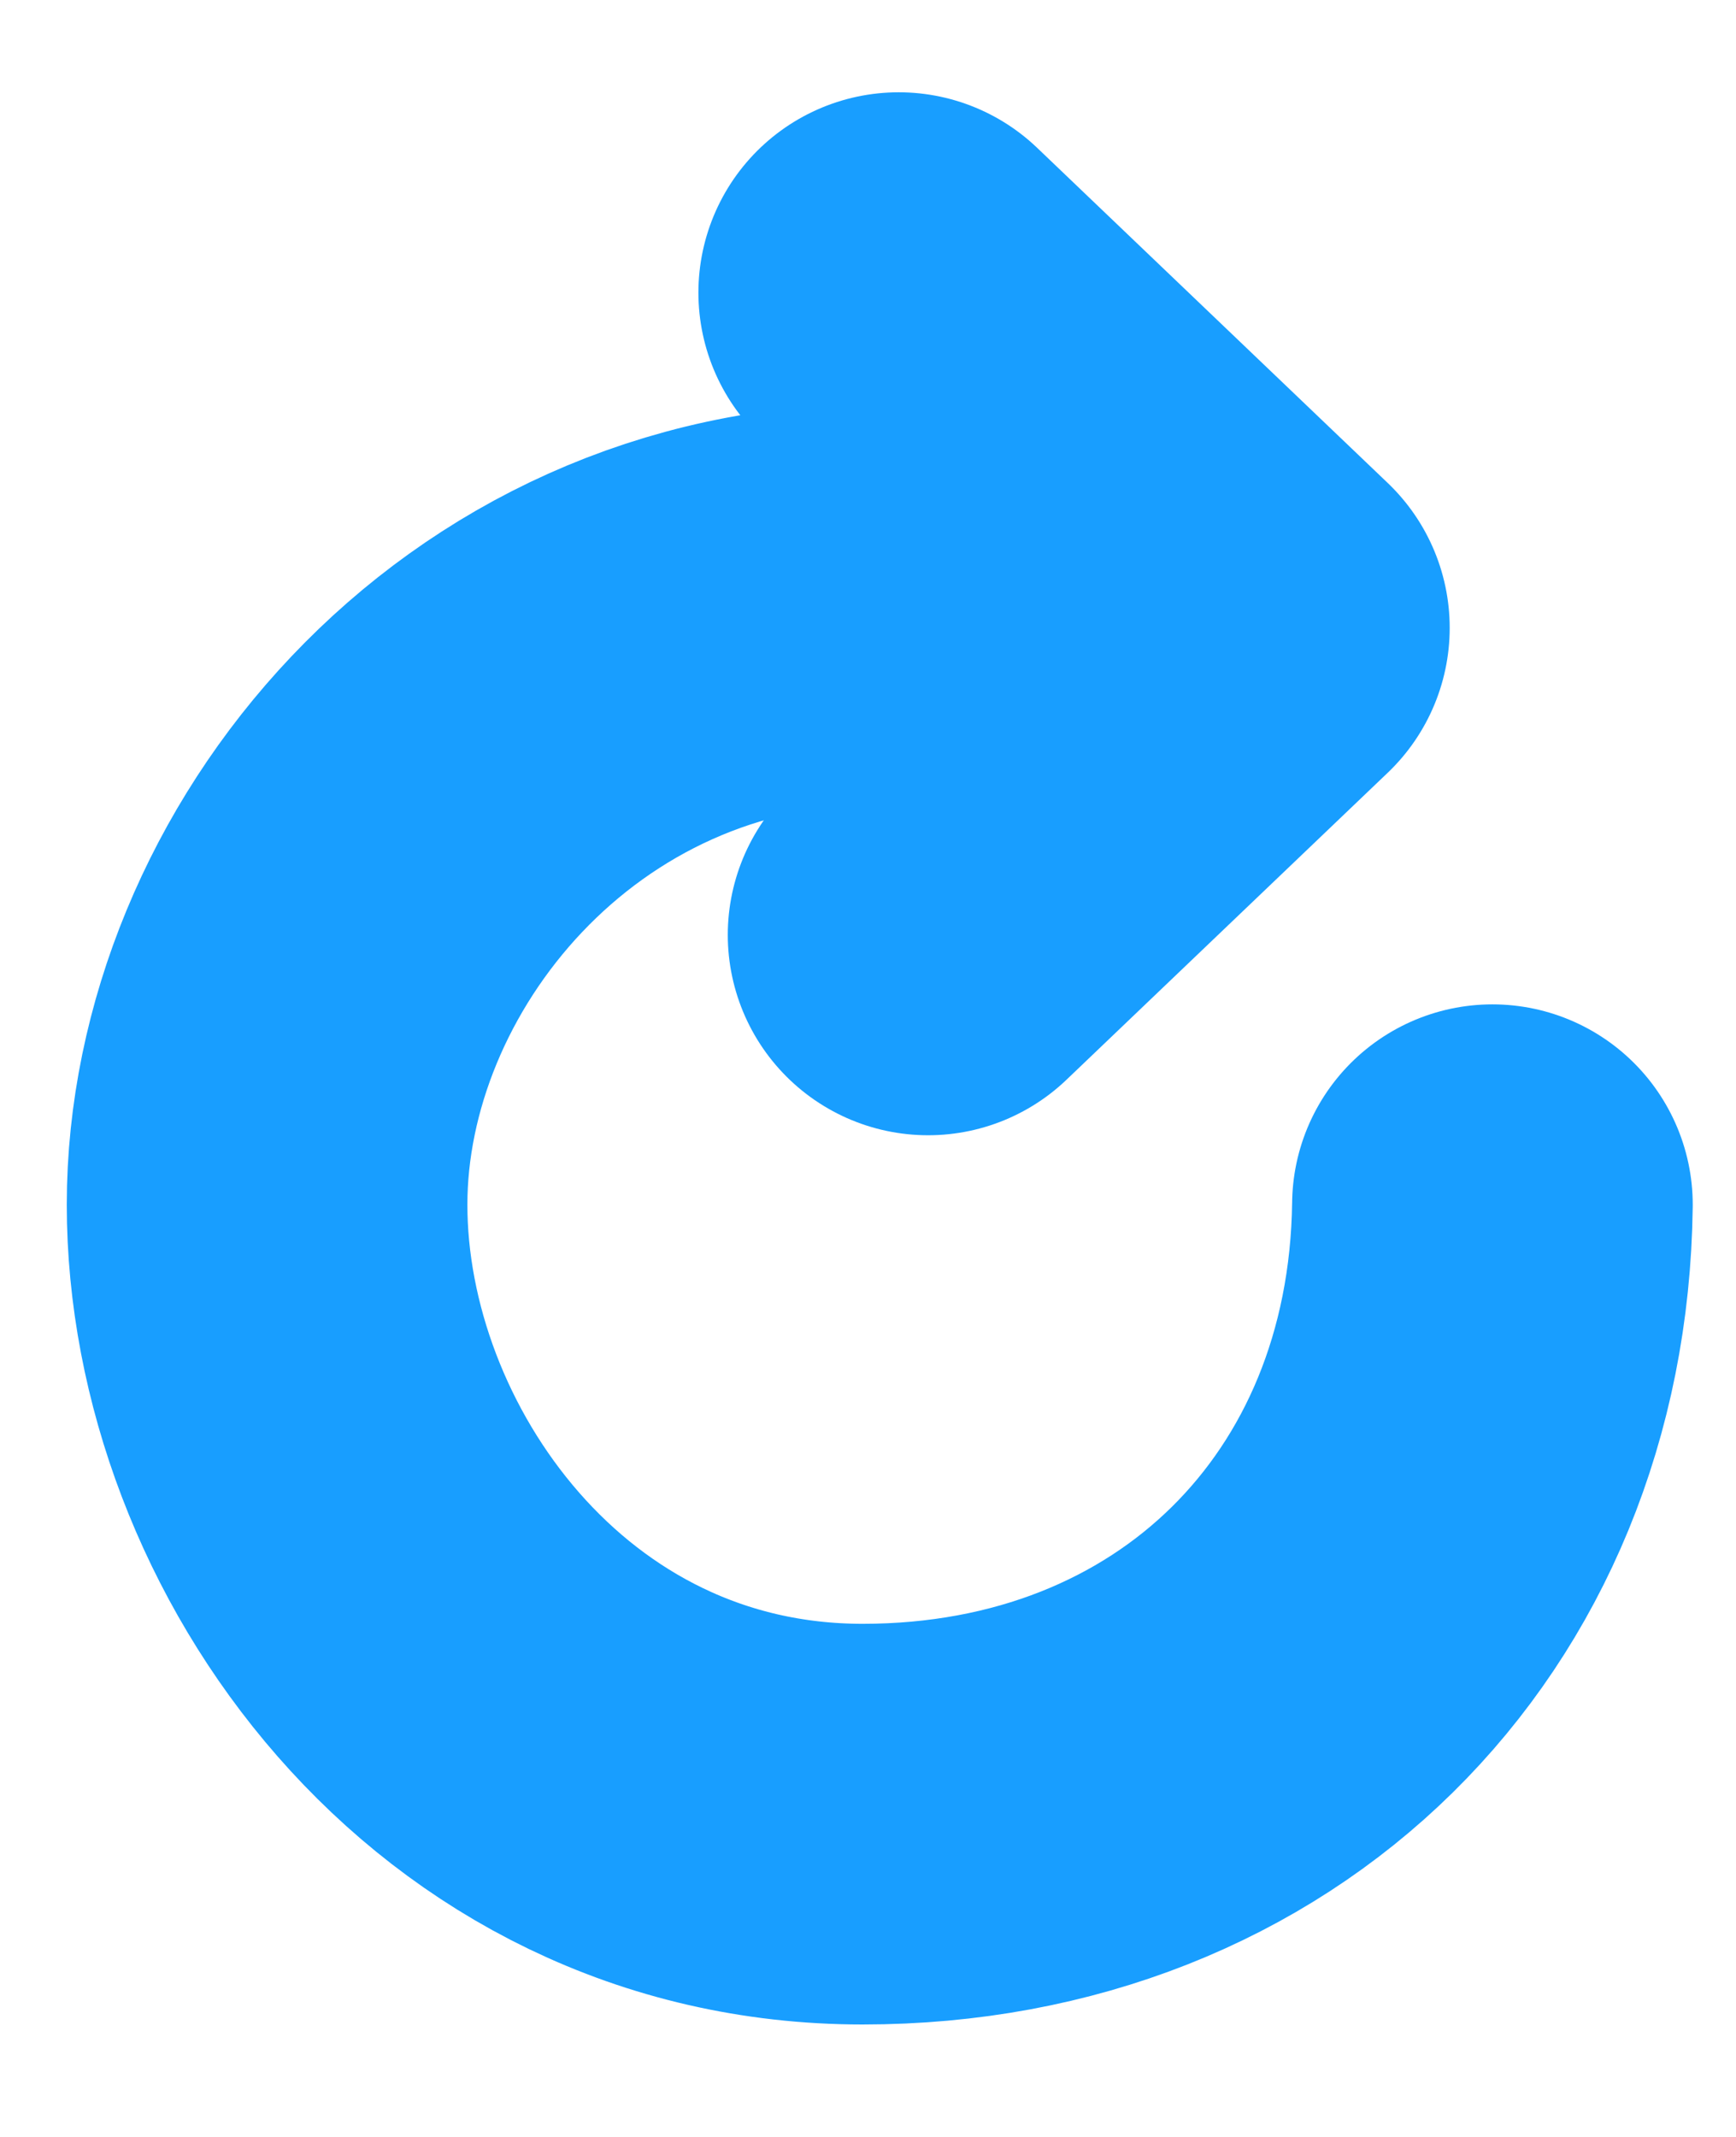 <?xml version="1.0" encoding="UTF-8"?>
<svg width="13px" height="16px" viewBox="0 0 13 16" version="1.1" xmlns="http://www.w3.org/2000/svg" xmlns:xlink="http://www.w3.org/1999/xlink">
    <g id="Symbols" stroke="none" stroke-width="1" fill="none" fill-rule="evenodd" stroke-linecap="round">
        <g id="reset" transform="translate(1, 0)" stroke="#189EFF" stroke-width="3">
            <g transform="translate(1, 0)" id="Group-23">
                <g transform="translate(0, 2)">
                    <path d="M4.657,11.677 C1.956,11.643 0.019,9.686 0.019,6.961 C0.019,4.235 2.459,2.501 4.657,2.501 C6.855,2.501 9.156,4.362 9.156,7.089" id="Path-5" transform="translate(4.588, 7.089) rotate(-90) translate(-4.588, -7.089) "></path>
                    <polyline id="Path-80" stroke-linejoin="round" points="4.73 0.191 7.356 2.701 4.95 5"></polyline>
                </g>
            </g>
        </g>
    </g>
</svg>